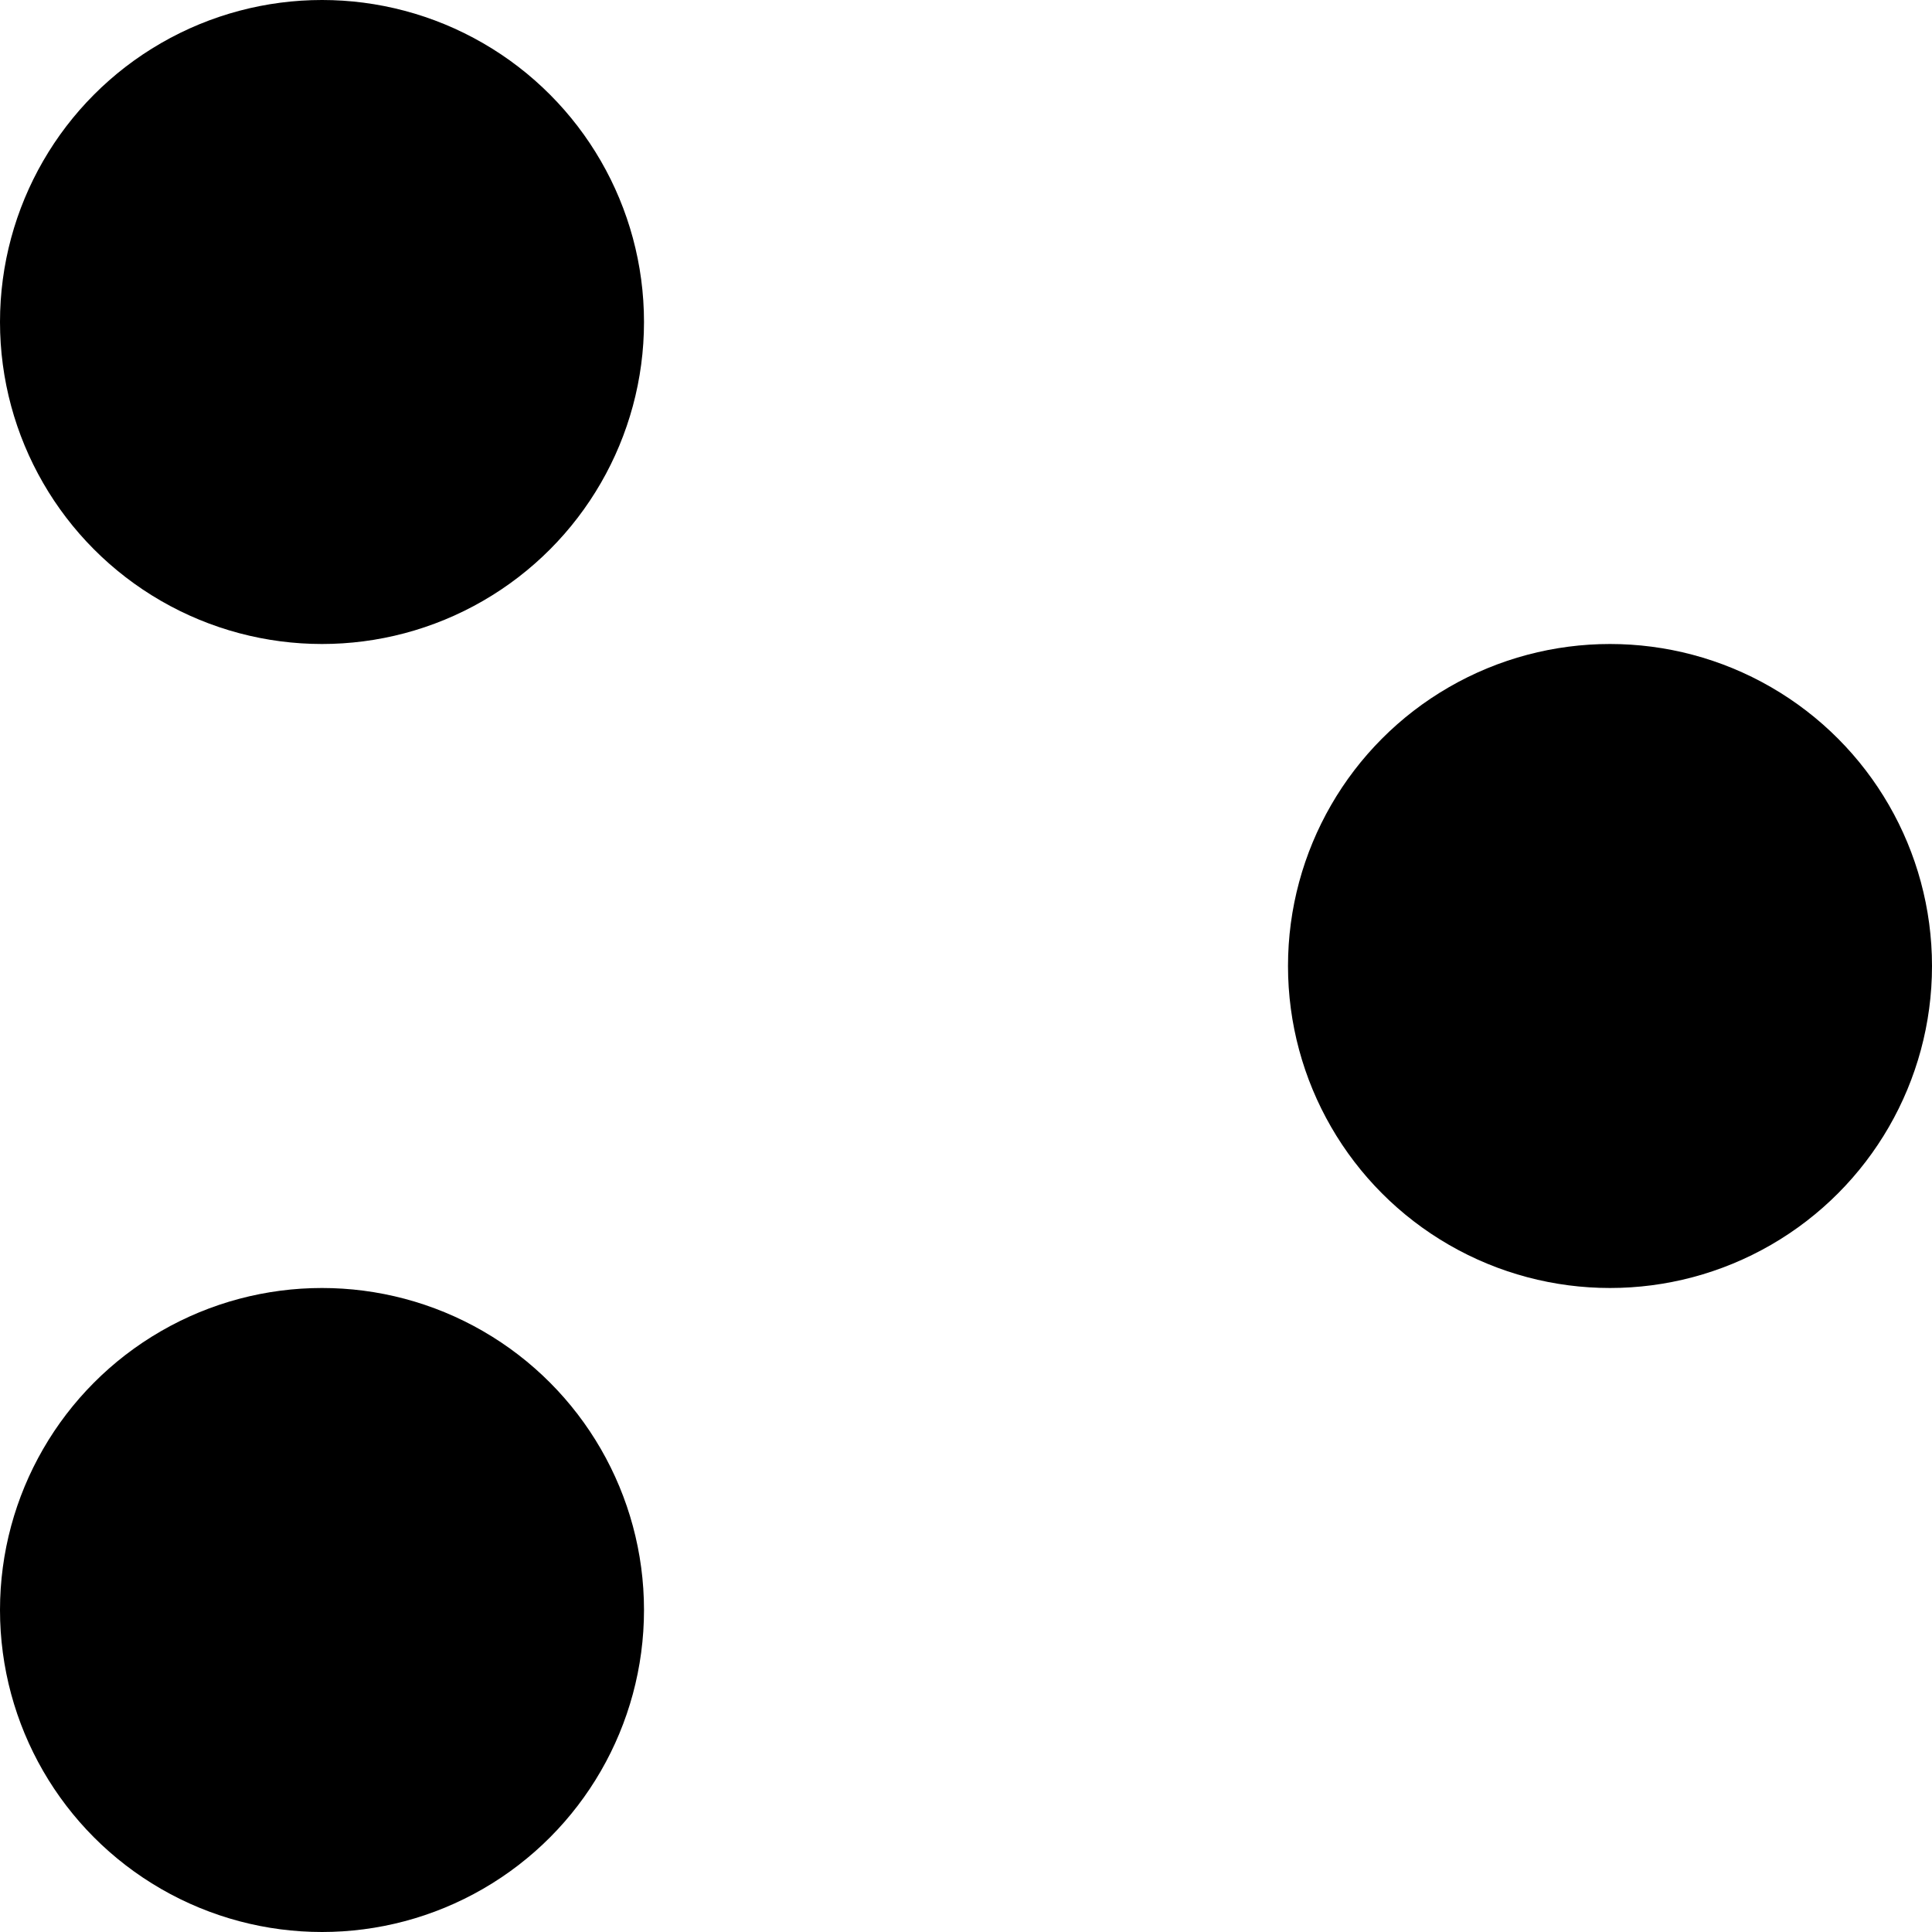 <?xml version="1.0" encoding="utf-8"?>
<!-- Generator: Adobe Illustrator 22.0.1, SVG Export Plug-In . SVG Version: 6.00 Build 0)  -->
<svg version="1.1" xmlns="http://www.w3.org/2000/svg" xmlns:xlink="http://www.w3.org/1999/xlink" x="0px" y="0px"
	 viewBox="0 0 600 600" style="enable-background:new 0 0 600 600;" xml:space="preserve">
<g id="Calque_1">
</g>
<g id="TEXTE">
	<circle cx="100" cy="100" r="100"/>
	<circle cx="500" cy="300" r="100"/>
	<circle cx="100" cy="500" r="100"/>
</g>
</svg>

